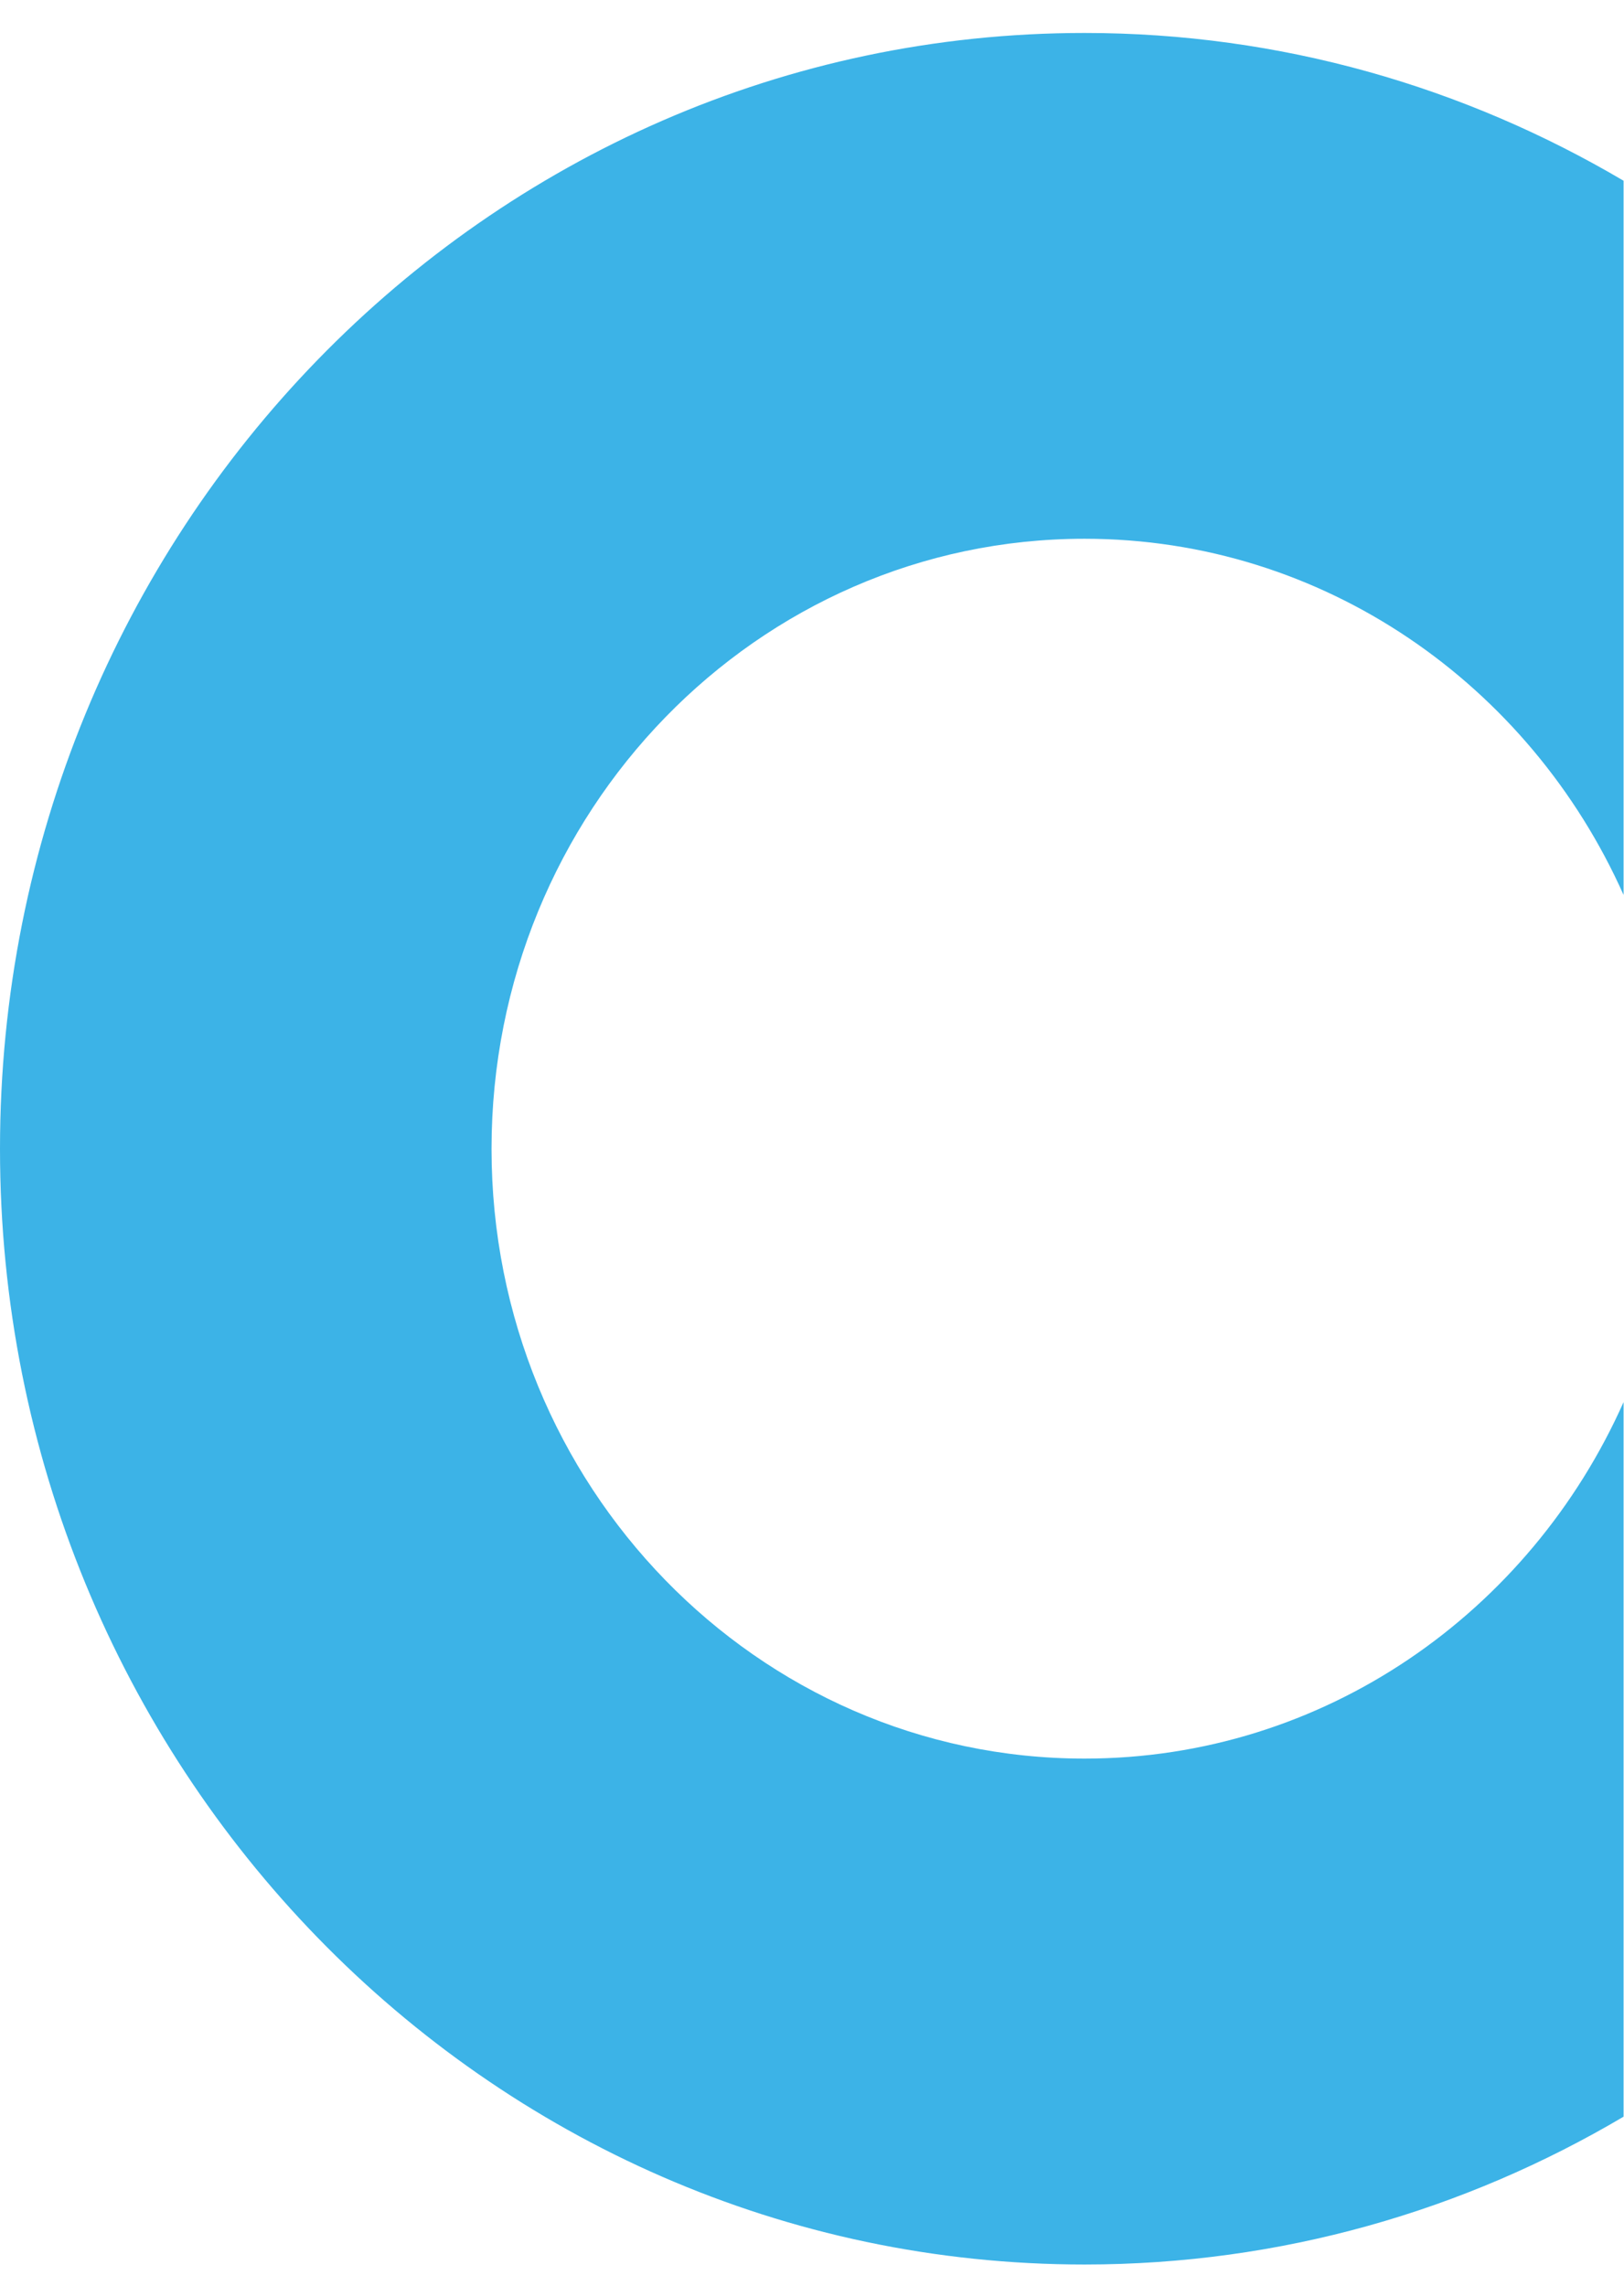 <svg width="27" height="38" viewBox="0 0 27 38" fill="none" xmlns="http://www.w3.org/2000/svg">
<path d="M26.993 23.31C25.436 26.809 22.009 29.237 18.031 29.237C12.585 29.237 8.172 24.698 8.172 19.1C8.172 13.498 12.585 8.957 18.031 8.957C22.009 8.957 25.436 11.387 26.993 14.879V3.005C24.352 1.447 21.296 0.548 18.031 0.548C8.074 0.548 0 8.853 0 19.1C0 29.341 8.074 37.648 18.031 37.648C21.296 37.648 24.352 36.752 26.993 35.19V23.31Z" fill="#3CB3E7"/>
</svg>
